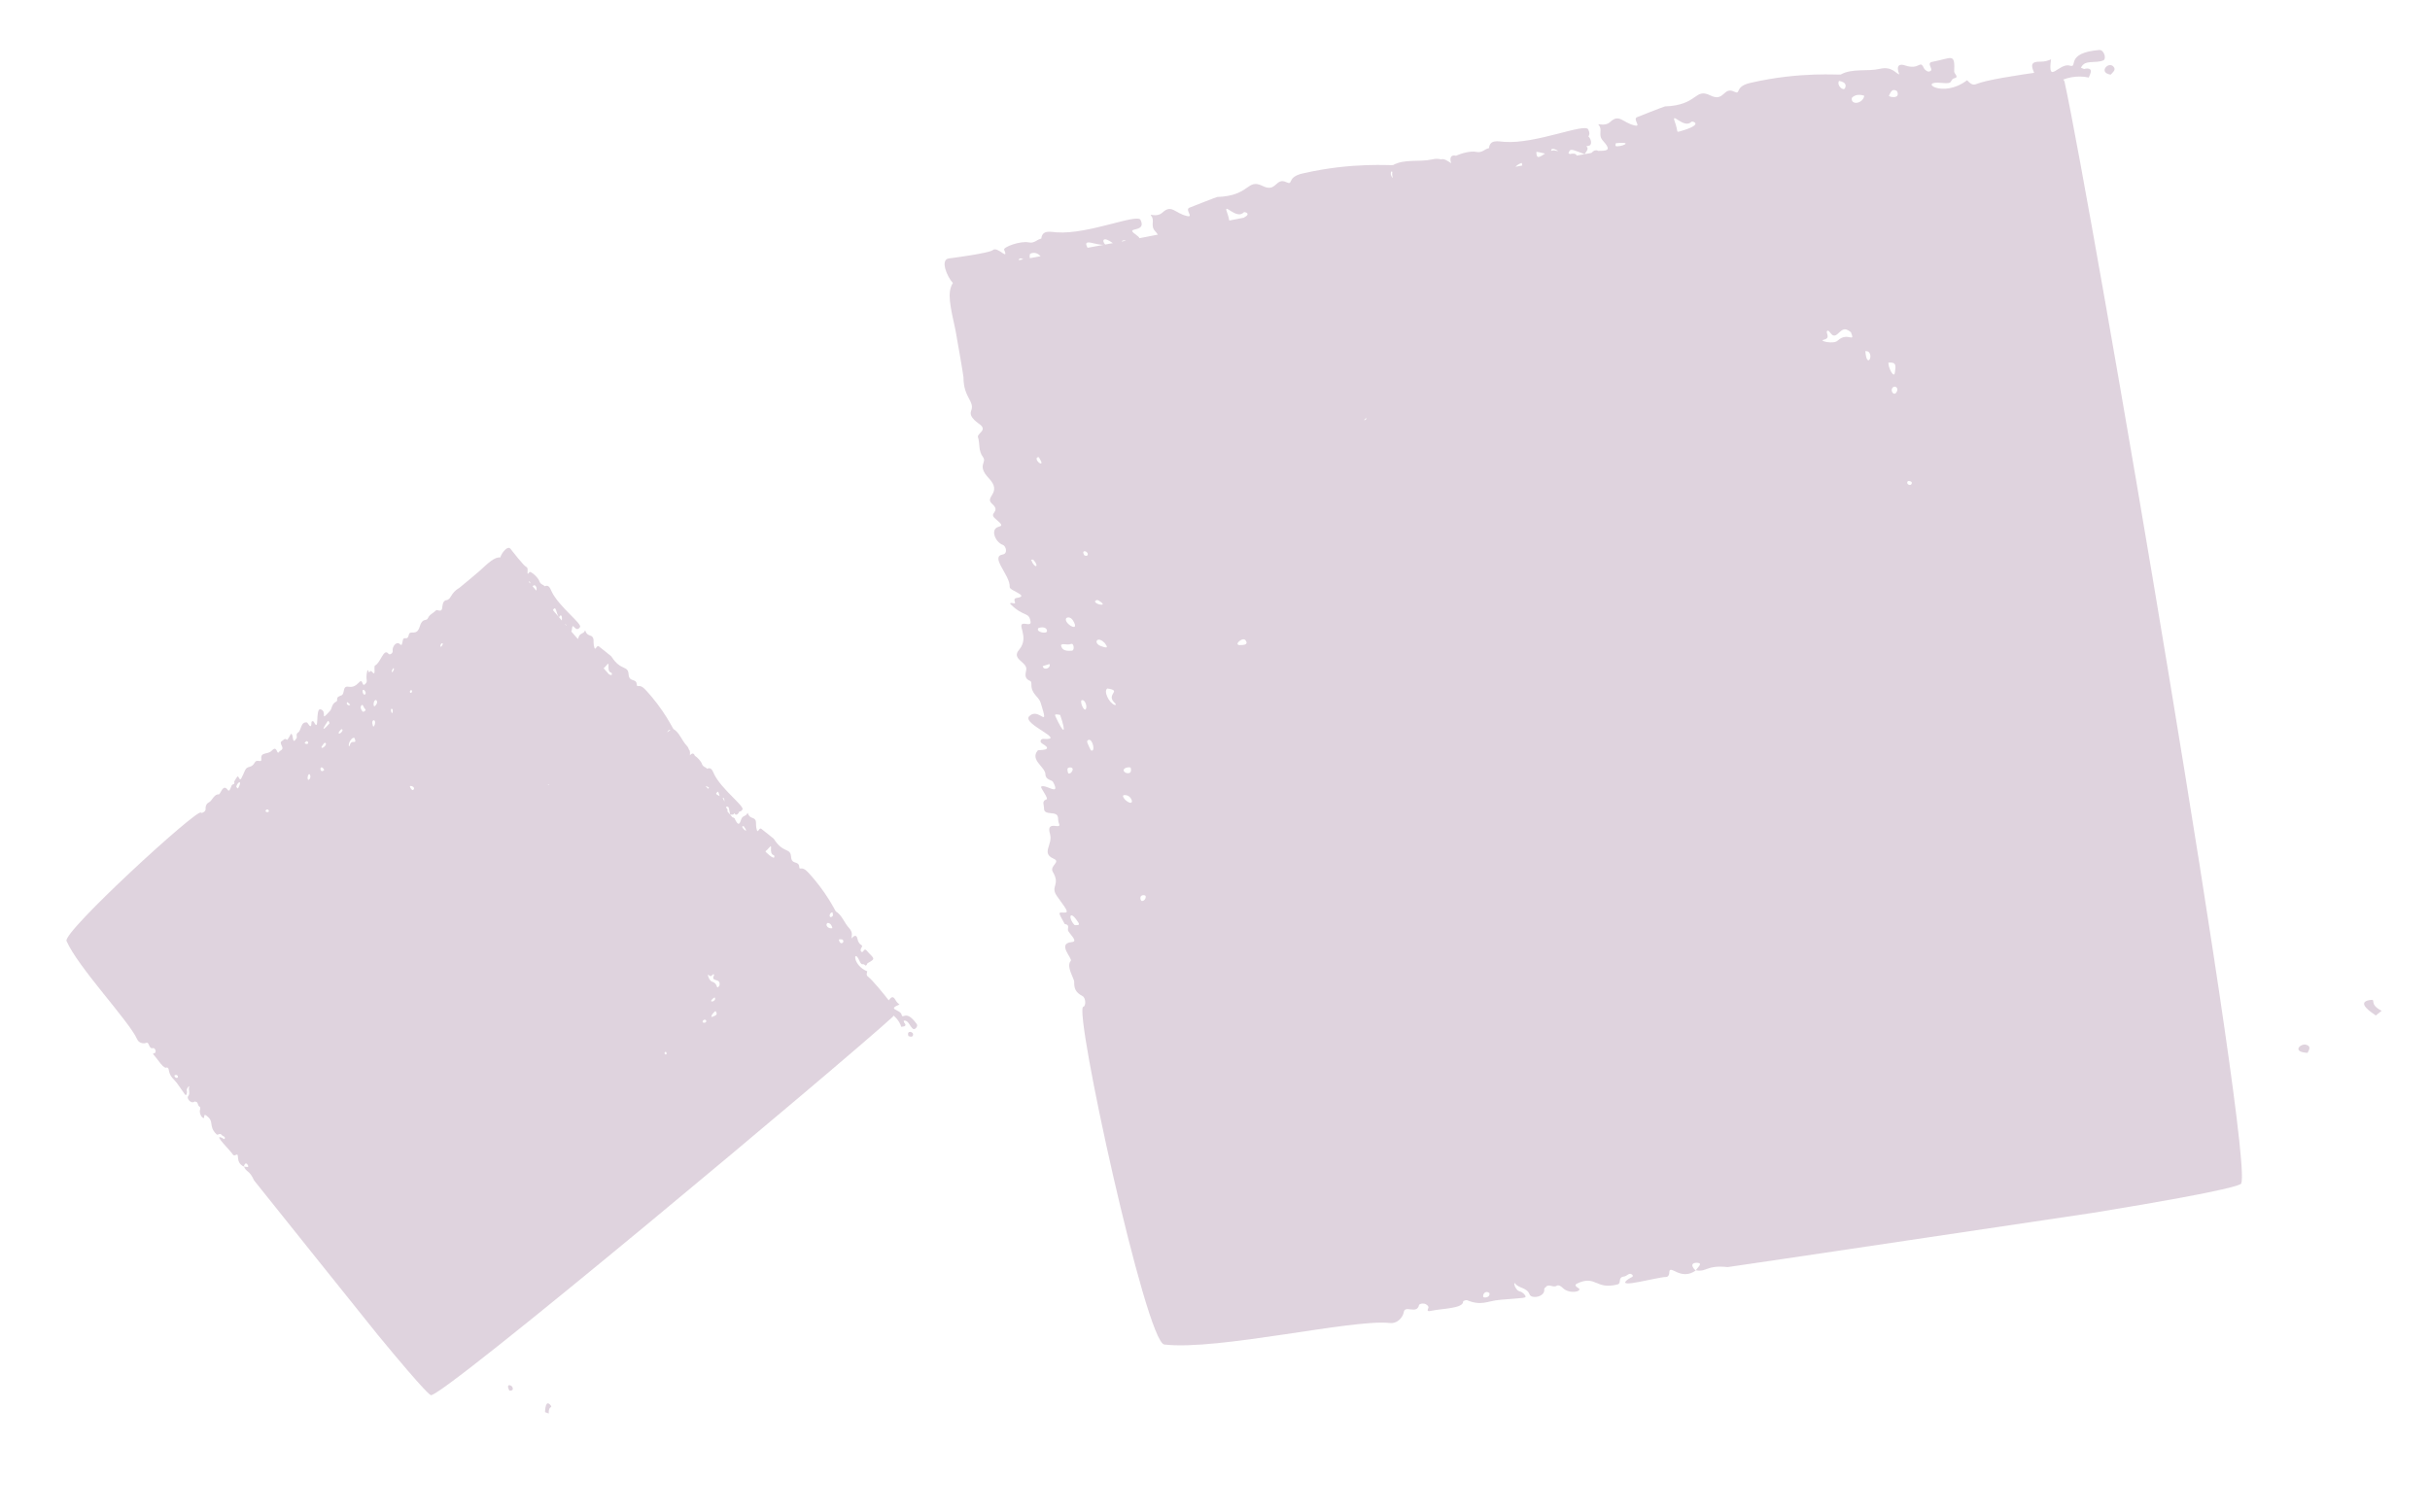 <svg width="225" height="140" viewBox="0 0 225 140" fill="none" xmlns="http://www.w3.org/2000/svg">
<g opacity="0.2">
<path d="M189.101 7.091C189.244 6.922 189.395 6.746 189.537 6.577C186.493 6.993 183.863 7.419 182.963 7.794C182.622 7.938 182.379 7.673 182.135 7.431C179.844 9.187 177.508 7.436 179.791 7.679C181.027 7.813 180.4 7.395 181.013 7.231C181.392 7.128 180.935 6.822 180.944 6.615C181.03 4.835 180.695 5.402 178.929 5.723C178.23 5.851 179.267 6.542 178.571 6.631C178.483 6.643 178.226 6.496 178.124 6.285C177.76 5.496 177.747 6.523 176.39 6.058C175.865 5.875 175.529 6.076 175.86 6.894C175.552 6.825 175.193 6.109 174.051 6.377C172.885 6.645 171.506 6.306 170.453 6.897C170.315 6.97 166.764 6.592 162.066 7.677C160.546 8.024 161.244 8.811 160.566 8.487C159.56 8.005 159.655 9.474 158.384 8.846C156.872 8.095 157.262 9.752 154.16 9.855C154.104 9.853 151.593 10.842 151.568 10.857C151.161 11.054 152.014 11.776 151.359 11.62C150.24 11.364 149.943 10.507 149.097 11.29C148.541 11.799 147.829 11.33 148.04 11.594C148.418 12.057 147.929 12.489 148.415 13.028C149.099 13.783 149.019 13.986 148.088 13.969C148.072 13.969 148.031 13.983 148.007 13.982C147.783 13.844 147.515 13.96 147.379 14.145C147.339 14.159 147.307 14.166 147.266 14.18C146.841 14.257 146.423 14.334 145.99 14.411C145.956 14.29 145.848 14.206 145.56 14.233C145.36 14.248 145.477 14.309 145.226 14.21C145.386 13.66 145.56 13.867 146.721 14.276C147.009 13.866 147.094 13.751 146.88 13.542C146.976 13.523 147.072 13.519 147.169 13.483C147.421 13.383 147.332 12.861 147.071 12.627C147.18 12.504 147.22 12.315 147.059 11.989C146.76 11.363 142.223 13.347 139.317 13.14C138.674 13.096 137.967 12.89 137.867 13.722C137.457 13.791 137.249 14.188 136.697 14.069C136.2 13.959 135.33 14.184 134.826 14.425C134.416 14.327 134.177 14.516 134.366 15.113C134.133 14.976 133.71 14.639 133.442 14.762C133.213 14.704 132.952 14.677 132.598 14.765C131.431 15.033 130.053 14.694 129 15.285C128.861 15.358 125.318 14.98 120.613 16.065C119.093 16.412 119.791 17.199 119.112 16.875C118.106 16.393 118.201 17.862 116.931 17.233C115.419 16.483 115.808 18.14 112.706 18.243C112.651 18.241 110.139 19.23 110.114 19.244C109.708 19.442 110.56 20.164 109.906 20.008C108.786 19.752 108.489 18.895 107.643 19.678C107.087 20.195 106.375 19.718 106.587 19.982C106.965 20.445 106.476 20.877 106.962 21.416C107.076 21.54 107.136 21.631 107.211 21.729C106.617 21.847 106.071 21.95 105.508 22.061C105.465 21.956 105.342 21.855 105.103 21.677C104.115 20.973 106.205 21.598 105.606 20.369C105.307 19.743 100.769 21.726 97.864 21.52C97.221 21.476 96.513 21.27 96.413 22.101C96.004 22.171 95.796 22.568 95.244 22.448C94.486 22.288 92.868 22.886 92.976 23.13C93.438 24.225 92.363 22.768 91.924 23.163C91.601 23.452 87.989 23.923 87.869 23.933C86.997 24.039 87.728 25.695 88.231 26.211C87.668 27.086 87.986 28.358 88.477 30.617C88.497 30.697 89.211 34.773 89.211 34.941C89.207 36.859 90.285 37.145 89.919 38.053C89.669 38.679 90.641 39.215 90.809 39.374C91.375 39.9 90.448 40.154 90.553 40.486C90.75 41.099 90.57 41.736 91.014 42.329C91.421 42.872 90.4 43.075 91.573 44.312C92.836 45.65 91.124 46.013 91.845 46.649C92.711 47.412 91.554 47.465 92.097 47.982C92.571 48.433 92.975 48.657 92.476 48.787C91.638 49.005 92.174 50.231 92.841 50.459C93.155 50.56 93.33 51.277 92.857 51.352C91.614 51.56 93.561 53.278 93.49 54.373C93.475 54.715 95.405 55.19 94.138 55.381C93.625 55.462 94.278 56.008 93.806 55.868C93.649 55.821 93.442 55.836 93.579 55.97C94.823 57.194 95.246 56.624 95.421 57.547C95.485 57.908 95.171 57.799 94.91 57.772C93.958 57.674 95.416 58.94 94.358 60.184C93.611 61.059 95.091 61.283 95.028 61.997C94.986 62.393 94.753 62.813 95.418 63.089C95.473 63.107 95.505 63.276 95.501 63.363C95.462 64.269 96.168 64.499 96.351 65.065C97.211 67.786 96.217 65.393 95.291 66.348C94.607 67.059 98.887 68.599 96.585 68.435C96.411 68.427 96.168 68.688 96.549 68.903C97.651 69.549 96.135 69.442 96.093 69.496C95.337 70.395 96.775 71.015 96.8 71.717C96.816 72.267 97.392 72.205 97.51 72.433C98.252 73.835 96.787 72.561 96.4 72.862C96.301 72.937 97.132 73.969 96.898 74.038C96.422 74.177 96.683 74.586 96.67 74.88C96.652 75.294 97.066 75.288 97.502 75.339C98.159 75.423 97.89 75.929 98.043 76.246C98.386 76.97 96.811 75.842 97.22 77.237C97.518 78.246 96.354 79.007 97.573 79.538C98.253 79.831 97.146 80.196 97.488 80.761C98.207 81.971 97.231 82.071 97.845 82.966C98.662 84.14 99.113 84.574 98.47 84.522C97.922 84.482 98.023 84.55 98.583 85.578C99.129 85.658 98.787 86.017 98.913 86.23C99.173 86.663 99.826 87.201 99.234 87.255C97.819 87.384 99.351 88.781 99.142 89.003C98.683 89.492 99.476 90.657 99.464 90.936C99.447 91.508 99.572 91.92 100.226 92.251C100.561 92.425 100.551 93.205 100.31 93.242C99.357 93.383 106.101 124.334 107.805 124.528C112.756 125.111 125.235 122.153 128.666 122.534C129.467 122.625 129.92 121.912 129.976 121.54C130.079 120.812 131.191 121.8 131.399 120.854C131.419 120.767 132.001 120.562 132.26 121.027C132.326 121.157 131.926 121.546 132.53 121.405C133.463 121.191 135.493 121.208 135.474 120.546C135.477 120.483 135.744 120.383 135.845 120.427C137.207 120.98 137.69 120.492 138.905 120.386C141.198 120.191 141.331 120.245 141.238 120.018C141.173 119.856 140.88 119.644 140.777 119.623C140.263 119.553 140.096 118.622 140.292 118.878C140.638 119.339 141.391 119.244 141.626 119.883C141.789 120.337 143.096 120.131 142.985 119.386C142.973 119.313 143.095 119.255 143.153 119.186C143.398 118.87 143.833 119.295 144.129 119.093C144.293 118.981 144.526 119.111 144.679 119.268C145.334 119.942 146.656 119.578 146.119 119.284C145.87 119.145 145.79 118.991 146.025 118.881C147.789 118.051 147.711 119.489 149.764 118.965C150.175 118.864 149.753 118.304 150.377 118.228C150.666 118.192 150.874 117.796 151.14 118.078C151.323 118.277 150.988 118.278 150.625 118.581C149.707 119.369 153.401 118.288 154.277 118.271C154.469 118.263 154.565 118.06 154.566 117.853C154.588 117.002 155.596 118.703 157.035 117.659C158.095 117.825 157.965 117.15 159.971 117.357C160.082 117.362 193.744 112.336 193.84 112.324C207.61 110.084 207.309 109.688 207.461 109.671C209.143 109.434 193.516 18.304 191.165 7.587C191.066 7.121 190.26 6.998 189.126 7.06L189.101 7.091ZM100.395 51.426C100.15 51.002 100.453 51.007 100.599 51.117C100.846 51.311 100.697 51.607 100.395 51.426ZM140.904 15.088C140.925 15.169 140.945 15.249 140.949 15.329C140.741 15.368 140.532 15.407 140.331 15.446C140.441 15.307 140.67 15.158 140.912 15.089L140.904 15.088ZM126.52 38.682C126.509 38.745 126.491 38.8 126.472 38.863C126.423 38.892 126.374 38.906 126.303 38.911C126.378 38.835 126.445 38.758 126.52 38.682ZM175.641 8.43C176.037 9.227 174.829 8.991 174.906 8.851C175.098 8.477 175.207 8.172 175.641 8.43ZM172.62 8.871C172.475 9.637 171.347 9.763 171.465 9.067C171.708 8.799 172.11 8.697 172.62 8.871ZM170.844 8.148C170.711 8.477 170.041 7.954 170.276 7.494C170.433 7.541 171.059 7.6 170.844 8.148ZM156.63 11.269C156.697 11.2 157.886 11.507 155.515 12.176C155.185 12.265 155.411 12.195 155.063 11.241C154.722 10.286 155.937 11.995 156.63 11.269ZM149.77 13.549C149.507 13.562 149.583 13.453 149.615 13.264C151.143 13.1 150.408 13.521 149.77 13.549ZM144.273 13.978C144.225 13.992 144.153 13.988 144.059 13.96C143.918 13.914 143.774 13.932 143.629 13.965C143.605 13.773 143.785 13.678 144.273 13.978ZM143.06 14.227C142.593 14.517 142.254 14.821 142.255 14.065C142.454 14.073 142.752 14.158 143.06 14.227ZM128.925 15.902C128.886 16.068 128.908 16.276 128.963 16.493C128.81 16.343 128.709 16.108 128.822 15.882C128.846 15.883 128.893 15.901 128.924 15.91L128.925 15.902ZM115.177 19.657C115.227 19.603 115.928 19.777 115.154 20.166C114.705 20.249 114.247 20.341 113.821 20.426C113.795 20.289 113.758 20.057 113.601 19.636C113.26 18.681 114.476 20.391 115.168 19.665L115.177 19.657ZM104.256 22.293C104.12 22.319 103.983 22.345 103.855 22.371C103.932 22.247 104.052 22.236 104.256 22.293ZM103.044 22.519C102.803 22.564 102.57 22.609 102.33 22.647C102.01 22.314 102.103 21.825 103.044 22.519ZM102.241 22.667C101.727 22.764 101.181 22.867 100.7 22.95C100.162 21.971 101.512 22.762 102.241 22.667ZM96.35 23.731C96.013 23.788 95.676 23.853 95.363 23.911C95.328 23.79 95.326 23.654 95.381 23.505C95.787 23.308 96.13 23.482 96.358 23.739L96.35 23.731ZM94.745 24.019C94.609 24.045 94.472 24.071 94.335 24.097C94.353 23.89 94.528 23.89 94.745 24.019ZM95.995 42.419C96.079 42.328 96.166 42.323 96.196 42.364C96.876 43.406 95.86 42.772 95.995 42.419ZM95.472 51.84C95.551 51.844 95.648 51.816 95.678 51.849C96.294 52.505 95.806 52.747 95.472 51.84ZM96.167 58.161C96.732 57.987 96.975 58.252 96.942 58.458C96.896 58.774 95.81 58.496 96.167 58.161ZM96.546 61.697L97.175 61.502C97.334 61.867 96.645 62.155 96.546 61.697ZM99.35 57.464C100.1 58.715 98.4 57.701 98.731 57.246C98.977 57.089 99.231 57.268 99.35 57.464ZM98.239 59.748C98.415 59.549 98.755 59.787 99.192 59.639C99.442 59.554 99.508 60.242 99.26 60.263C98.74 60.312 98.32 60.262 98.239 59.748ZM97.699 66.286C97.612 66.083 98.061 66.198 98.163 66.219C98.785 68.022 98.497 68.049 97.699 66.286ZM101.387 55.69C101.526 55.6 101.533 55.441 101.979 55.795C102.464 56.175 101.39 55.985 101.387 55.69ZM99.163 71.573C99.025 71.639 98.875 71.8 98.835 71.264C98.808 70.961 99.674 70.999 99.163 71.573ZM100.134 64.864C100.443 64.718 100.684 65.397 100.553 65.654C100.396 65.974 99.99 65.064 100.134 64.864ZM101.914 59.83C101.194 59.551 101.592 58.82 102.308 59.576C102.487 59.847 102.729 60.144 101.914 59.83ZM100.998 69.488C100.678 68.797 100.542 68.632 100.785 68.531C101.183 68.373 101.465 69.755 100.998 69.488ZM103.212 65.293C102.671 65.102 102.147 63.972 102.539 63.767C103.994 63.997 102.27 64.264 103.266 65.152C103.328 65.202 103.338 65.338 103.212 65.293ZM99.502 85.682C98.87 85.025 99.028 84.141 99.854 85.459C100.026 85.729 99.717 85.683 99.502 85.682ZM104.082 71.454C103.881 71.135 104.515 71.003 104.686 71.098C104.887 71.8 104.208 71.651 104.082 71.454ZM104.182 74.078C104.023 73.88 103.805 73.6 104.217 73.642C104.899 73.703 105.11 74.875 104.182 74.078ZM105.591 83.185C105.574 82.85 106.019 82.87 106.07 82.983C106.2 83.291 105.623 83.744 105.591 83.185ZM114.77 59.747C114.197 59.722 115.133 58.903 115.353 59.342C115.6 59.695 115.183 59.757 114.77 59.747ZM137.34 120.118C137.255 119.868 137.575 119.468 137.912 119.769C137.996 120.218 137.367 120.215 137.34 120.118ZM170.139 31.559C169.774 31.901 168.379 31.578 168.853 31.471C169.593 31.304 168.971 30.776 169.2 30.642C169.437 30.509 169.581 31.391 170.11 30.961C170.556 30.59 170.731 30.239 171.384 30.77C171.807 31.847 171.086 30.677 170.148 31.552L170.139 31.559ZM172.718 32.508C172.836 32.537 172.939 32.533 173.001 32.576C173.501 32.988 172.836 34.177 172.718 32.508ZM156.995 117.673C156.407 117.09 156.797 116.908 157.241 116.967C157.612 117.023 157.29 117.304 156.995 117.673ZM174.852 33.581C175.595 33.533 175.55 33.826 175.448 34.53C175.368 35.084 174.824 34.049 174.852 33.581ZM175.261 35.884C175.478 35.67 175.879 35.959 175.575 36.367C175.346 36.684 174.978 36.166 175.261 35.884ZM176.946 44.883C176.806 44.997 176.448 44.806 176.658 44.552C177.089 44.531 177.07 44.777 176.946 44.883Z" fill="#612459"/>
<path d="M213.725 97.524L213.685 97.546C213.685 97.546 213.708 97.547 213.724 97.548C213.725 97.54 213.725 97.532 213.726 97.516L213.725 97.524Z" fill="#612459"/>
<path d="M219.434 92.621C218.07 92.84 219.683 93.834 219.984 94.054L220.521 93.616C219.243 92.963 220.123 92.508 219.434 92.621Z" fill="#612459"/>
<path d="M213.661 97.513C213.698 97.395 214.125 96.912 213.503 96.757C213.007 96.632 212.16 97.439 213.661 97.513Z" fill="#612459"/>
<path d="M189.154 7.707C189.639 7.362 190.409 7.594 190.453 7.668C191.15 7.221 192.277 6.928 193.429 7.185C193.317 7.18 194.034 6.264 193.147 6.353C192.915 6.374 193.142 6.464 192.68 6.276C193.041 5.48 193.978 5.911 194.748 5.594C195.072 5.465 194.824 4.587 194.368 4.63C191.131 4.911 192.479 6.331 191.646 6.08C190.647 5.781 189.583 7.917 189.911 5.502C189.628 5.602 189.408 5.719 188.891 5.713C187.331 5.684 188.79 6.926 188.507 7.742C188.757 7.865 188.965 7.842 189.154 7.707Z" fill="#612459"/>
<path d="M195.431 6.914C195.599 6.73 195.919 6.497 195.74 6.234C195.292 5.562 194.213 6.725 195.431 6.914Z" fill="#612459"/>
</g>
<g opacity="0.2">
<path d="M82.335 93.09C82.451 93.11 82.573 93.132 82.69 93.153C81.678 91.858 80.772 90.758 80.356 90.442C80.198 90.324 80.255 90.14 80.301 89.962C78.873 89.376 79.052 87.825 79.555 88.945C79.826 89.553 79.85 89.151 80.091 89.389C80.241 89.537 80.26 89.243 80.357 89.192C81.203 88.752 80.851 88.75 80.227 88.02C79.979 87.732 79.94 88.397 79.711 88.099C79.681 88.062 79.68 87.904 79.75 87.799C80.017 87.419 79.539 87.689 79.388 86.937C79.331 86.645 79.148 86.544 78.859 86.917C78.808 86.757 79.042 86.398 78.61 85.942C78.172 85.475 77.958 84.747 77.401 84.419C77.33 84.375 76.548 82.632 74.781 80.753C74.211 80.144 74.035 80.679 74.003 80.278C73.954 79.683 73.301 80.123 73.249 79.366C73.189 78.465 72.528 79.092 71.645 77.686C71.631 77.66 70.497 76.765 70.484 76.758C70.283 76.623 70.179 77.212 70.075 76.867C69.891 76.281 70.207 75.913 69.618 75.733C69.233 75.613 69.257 75.157 69.192 75.326C69.081 75.625 68.749 75.516 68.631 75.886C68.466 76.405 68.351 76.423 68.108 75.988C68.104 75.98 68.086 75.966 68.08 75.954C68.083 75.813 67.957 75.721 67.835 75.708C67.818 75.693 67.806 75.68 67.789 75.665C67.639 75.489 67.49 75.317 67.338 75.138C67.385 75.089 67.395 75.016 67.305 74.891C67.244 74.802 67.247 74.873 67.225 74.731C67.523 74.656 67.474 74.792 67.598 75.439C67.865 75.462 67.941 75.47 67.98 75.315C68.015 75.354 68.042 75.397 68.085 75.433C68.199 75.522 68.416 75.34 68.454 75.157C68.54 75.174 68.638 75.141 68.746 74.979C68.954 74.672 66.815 73.109 66.128 71.711C65.975 71.402 65.88 71.019 65.469 71.197C65.326 71.027 65.087 71.038 64.993 70.75C64.91 70.491 64.572 70.15 64.325 69.981C64.259 69.766 64.108 69.706 63.883 69.954C63.883 69.81 63.925 69.523 63.796 69.433C63.761 69.312 63.703 69.183 63.567 69.043C63.129 68.576 62.914 67.848 62.358 67.52C62.286 67.476 61.507 65.737 59.738 63.855C59.168 63.246 58.992 63.78 58.959 63.379C58.911 62.785 58.258 63.224 58.206 62.468C58.146 61.567 57.485 62.193 56.601 60.787C56.587 60.761 55.454 59.867 55.44 59.859C55.239 59.724 55.135 60.313 55.031 59.968C54.848 59.382 55.164 59.014 54.574 58.834C54.185 58.716 54.214 58.259 54.149 58.428C54.037 58.727 53.706 58.617 53.587 58.987C53.561 59.073 53.535 59.125 53.51 59.187C53.295 58.944 53.1 58.719 52.898 58.489C52.935 58.441 52.948 58.357 52.966 58.198C53.025 57.552 53.3 58.687 53.706 58.079C53.915 57.772 51.776 56.209 51.089 54.81C50.936 54.501 50.84 54.119 50.429 54.297C50.287 54.126 50.047 54.137 49.954 53.849C49.824 53.456 49.111 52.869 49.028 52.985C48.646 53.494 49.03 52.604 48.729 52.508C48.509 52.436 47.318 50.894 47.281 50.841C46.997 50.466 46.429 51.251 46.326 51.622C45.77 51.597 45.267 52.087 44.356 52.922C44.324 52.954 42.632 54.381 42.555 54.427C41.667 54.942 41.826 55.517 41.307 55.592C40.951 55.645 40.965 56.239 40.937 56.359C40.846 56.763 40.479 56.403 40.354 56.541C40.123 56.797 39.781 56.886 39.626 57.25C39.485 57.584 39.116 57.167 38.86 58.043C38.582 58.987 37.953 58.293 37.853 58.798C37.734 59.404 37.398 58.883 37.305 59.273C37.225 59.614 37.23 59.861 37.035 59.665C36.709 59.337 36.287 59.915 36.361 60.285C36.399 60.457 36.115 60.731 35.953 60.533C35.522 60.014 35.252 61.377 34.727 61.639C34.565 61.724 34.865 62.744 34.436 62.21C34.26 61.995 34.184 62.444 34.121 62.188C34.1 62.103 34.038 62.011 34.013 62.11C33.782 63.015 34.16 63.057 33.78 63.386C33.63 63.513 33.596 63.339 33.539 63.211C33.327 62.745 33.135 63.759 32.275 63.606C31.669 63.496 31.965 64.24 31.618 64.403C31.423 64.491 31.166 64.496 31.218 64.878C31.224 64.908 31.155 64.969 31.114 64.99C30.684 65.216 30.768 65.605 30.556 65.841C29.53 66.972 30.368 65.868 29.678 65.697C29.165 65.573 29.606 67.966 29.062 66.858C29.018 66.775 28.833 66.733 28.836 66.967C28.834 67.65 28.475 66.921 28.439 66.916C27.82 66.809 27.921 67.64 27.603 67.841C27.353 67.996 27.537 68.246 27.463 68.362C27.015 69.083 27.209 68.062 26.966 67.964C26.904 67.939 26.651 68.601 26.556 68.511C26.364 68.329 26.245 68.56 26.106 68.633C25.91 68.736 26.024 68.926 26.118 69.141C26.256 69.467 25.95 69.479 25.845 69.636C25.602 69.989 25.699 68.957 25.165 69.522C24.779 69.931 24.113 69.599 24.196 70.305C24.244 70.698 23.777 70.285 23.608 70.595C23.243 71.253 22.934 70.829 22.686 71.354C22.363 72.048 22.284 72.373 22.135 72.062C22.006 71.798 22.001 71.863 21.677 72.399C21.787 72.673 21.529 72.611 21.465 72.727C21.334 72.964 21.262 73.41 21.078 73.152C20.637 72.532 20.404 73.616 20.245 73.58C19.895 73.499 19.57 74.18 19.438 74.249C19.169 74.395 19.012 74.564 19.036 74.956C19.046 75.157 18.682 75.363 18.6 75.262C18.278 74.859 5.791 86.314 6.16 87.153C7.224 89.599 11.953 94.569 12.701 96.257C12.875 96.652 13.327 96.669 13.514 96.595C13.878 96.447 13.72 97.227 14.214 97.068C14.259 97.054 14.511 97.267 14.366 97.512C14.323 97.578 14.036 97.498 14.264 97.739C14.614 98.112 15.153 99.055 15.454 98.868C15.484 98.852 15.602 98.949 15.609 99.008C15.72 99.786 16.076 99.878 16.452 100.41C17.16 101.418 17.171 101.494 17.251 101.39C17.308 101.316 17.327 101.124 17.309 101.071C17.203 100.814 17.588 100.486 17.523 100.646C17.403 100.93 17.65 101.252 17.417 101.533C17.252 101.73 17.699 102.279 18.014 102.027C18.044 102.002 18.104 102.042 18.151 102.051C18.363 102.079 18.284 102.395 18.457 102.477C18.553 102.522 18.556 102.665 18.524 102.778C18.389 103.262 18.914 103.775 18.905 103.448C18.902 103.296 18.952 103.217 19.066 103.296C19.925 103.888 19.239 104.239 20.034 105.047C20.192 105.209 20.337 104.863 20.54 105.131C20.634 105.255 20.874 105.245 20.815 105.444C20.772 105.582 20.681 105.427 20.444 105.341C19.832 105.129 21.327 106.545 21.571 106.945C21.626 107.032 21.745 107.022 21.841 106.967C22.241 106.747 21.726 107.671 22.596 108.055C22.805 108.59 23.082 108.348 23.527 109.331C23.554 109.383 34.945 123.587 34.977 123.628C39.721 129.388 39.823 129.143 39.872 129.208C40.435 129.922 78.342 98.151 82.661 94.178C82.85 94.006 82.69 93.6 82.356 93.093L82.335 93.09ZM37.949 64.036C38.079 63.809 38.158 63.95 38.147 64.047C38.124 64.213 37.947 64.225 37.949 64.036ZM65.655 72.969C65.624 73.001 65.592 73.032 65.556 73.055C65.482 72.969 65.408 72.883 65.336 72.801C65.429 72.814 65.56 72.88 65.657 72.973L65.655 72.969ZM50.876 72.677C50.844 72.689 50.814 72.695 50.78 72.704C50.753 72.689 50.733 72.67 50.712 72.638C50.767 72.653 50.821 72.663 50.876 72.677ZM78.09 87.23C77.828 87.627 77.612 87.005 77.697 87.004C77.922 86.992 78.092 86.96 78.09 87.23ZM77.073 85.953C76.68 86.092 76.317 85.604 76.671 85.472C76.86 85.511 77.015 85.67 77.073 85.953ZM76.928 84.937C76.74 84.964 76.801 84.513 77.077 84.498C77.098 84.583 77.239 84.889 76.928 84.937ZM71.657 79.209C71.706 79.221 71.885 79.853 70.937 78.938C70.807 78.809 70.9 78.895 71.248 78.476C71.597 78.062 71.135 79.084 71.657 79.209ZM68.755 76.652C68.678 76.534 68.749 76.54 68.845 76.504C69.333 77.166 68.94 76.94 68.755 76.652ZM67.076 74.227C67.057 74.209 67.039 74.175 67.026 74.124C67.01 74.046 66.963 73.984 66.908 73.926C66.991 73.864 67.083 73.921 67.076 74.227ZM66.634 73.734C66.374 73.596 66.142 73.521 66.492 73.318C66.542 73.412 66.583 73.573 66.634 73.734ZM62.052 67.652C61.965 67.679 61.875 67.745 61.789 67.829C61.817 67.718 61.899 67.608 62.034 67.599C62.04 67.611 62.044 67.637 62.048 67.654L62.052 67.652ZM56.613 62.31C56.651 62.319 56.76 62.689 56.372 62.437C56.212 62.251 56.047 62.064 55.893 61.891C55.949 61.842 56.046 61.762 56.199 61.576C56.548 61.161 56.085 62.184 56.608 62.308L56.613 62.31ZM52.453 57.973C52.405 57.917 52.356 57.861 52.309 57.808C52.387 57.81 52.424 57.863 52.453 57.973ZM52.022 57.473C51.937 57.374 51.853 57.279 51.771 57.178C51.838 56.94 52.09 56.852 52.022 57.473ZM51.738 57.142C51.554 56.931 51.36 56.706 51.192 56.506C51.499 55.994 51.497 56.831 51.738 57.142ZM49.659 54.706C49.542 54.566 49.421 54.428 49.31 54.298C49.356 54.25 49.419 54.213 49.502 54.197C49.703 54.332 49.715 54.538 49.657 54.712L49.659 54.706ZM49.093 54.042C49.045 53.986 48.996 53.93 48.947 53.874C49.047 53.826 49.094 53.907 49.093 54.042ZM40.926 59.577C40.991 59.59 41.017 59.63 41.006 59.655C40.708 60.249 40.727 59.609 40.926 59.577ZM36.431 61.873C36.451 61.91 36.49 61.947 36.483 61.97C36.346 62.432 36.102 62.271 36.431 61.873ZM33.697 63.896C33.93 64.111 33.873 64.294 33.769 64.335C33.611 64.399 33.446 63.822 33.697 63.896ZM32.165 65.024L32.425 65.262C32.299 65.434 31.98 65.194 32.165 65.024ZM34.877 65.18C34.501 65.864 34.511 64.805 34.811 64.835C34.95 64.906 34.936 65.072 34.877 65.18ZM33.522 65.282C33.661 65.309 33.643 65.531 33.829 65.692C33.936 65.785 33.636 66.001 33.559 65.892C33.397 65.665 33.307 65.458 33.522 65.282ZM30.355 66.793C30.425 66.698 30.493 66.937 30.511 66.99C29.846 67.763 29.755 67.637 30.355 66.793ZM36.245 65.643C36.324 65.683 36.4 65.644 36.356 65.945C36.312 66.272 36.11 65.724 36.245 65.643ZM28.306 68.894C28.238 68.848 28.123 68.822 28.36 68.659C28.493 68.565 28.709 68.976 28.306 68.894ZM31.668 67.535C31.819 67.639 31.57 67.933 31.416 67.942C31.226 67.956 31.537 67.523 31.668 67.535ZM34.474 67.002C34.409 66.594 34.854 66.582 34.698 67.116C34.621 67.272 34.549 67.463 34.474 67.002ZM29.764 69.181C29.997 68.847 30.037 68.739 30.149 68.825C30.329 68.966 29.766 69.468 29.764 69.181ZM32.299 69.074C32.242 68.772 32.623 68.226 32.823 68.351C33.108 69.086 32.521 68.361 32.379 69.061C32.372 69.103 32.312 69.144 32.299 69.074ZM21.877 72.852C22.01 72.383 22.461 72.217 22.075 72.954C21.996 73.106 21.934 72.951 21.877 72.852ZM29.686 71.135C29.779 70.956 30.011 71.214 30.013 71.319C29.743 71.6 29.629 71.247 29.686 71.135ZM28.5 71.888C28.549 71.762 28.62 71.585 28.711 71.787C28.866 72.119 28.382 72.532 28.5 71.888ZM24.671 74.993C24.821 74.895 24.932 75.106 24.893 75.16C24.786 75.303 24.421 75.158 24.671 74.993ZM37.976 72.921C37.833 72.65 38.464 72.862 38.32 73.082C38.223 73.291 38.083 73.115 37.976 72.921ZM16.154 99.615C16.247 99.509 16.518 99.549 16.47 99.786C16.285 99.946 16.117 99.654 16.154 99.615ZM65.918 90.918C65.662 90.841 65.436 90.109 65.613 90.3C65.889 90.597 65.966 90.167 66.089 90.237C66.215 90.31 65.846 90.615 66.187 90.743C66.479 90.849 66.688 90.835 66.619 91.28C66.235 91.766 66.581 91.117 65.924 90.919L65.918 90.918ZM66.175 92.365C66.193 92.427 66.222 92.474 66.219 92.514C66.164 92.856 65.435 92.869 66.175 92.365ZM22.579 108.04C22.69 107.612 22.88 107.743 22.972 107.964C23.046 108.151 22.829 108.077 22.579 108.04ZM66.254 93.641C66.476 93.971 66.328 94.029 65.975 94.171C65.698 94.284 66.03 93.754 66.254 93.641ZM65.3 94.45C65.457 94.492 65.431 94.756 65.161 94.725C64.953 94.704 65.093 94.395 65.3 94.45ZM61.594 97.653C61.504 97.619 61.496 97.402 61.67 97.431C61.795 97.624 61.677 97.682 61.594 97.653Z" fill="#612459"/>
<path d="M47.174 128.831L47.152 128.817C47.152 128.817 47.158 128.829 47.162 128.837C47.166 128.835 47.17 128.833 47.178 128.829L47.174 128.831Z" fill="#612459"/>
<path d="M50.977 130.149C50.508 129.578 50.483 130.591 50.463 130.789L50.81 130.919C50.768 130.153 51.215 130.437 50.977 130.149Z" fill="#612459"/>
<path d="M47.161 128.799C47.226 128.784 47.564 128.851 47.468 128.522C47.392 128.259 46.791 128.085 47.161 128.799Z" fill="#612459"/>
<path d="M82.064 93.28C82.354 93.411 82.454 93.83 82.432 93.87C82.827 94.072 83.266 94.514 83.457 95.115C83.429 95.062 84.046 95.147 83.766 94.76C83.693 94.659 83.713 94.788 83.675 94.524C84.141 94.477 84.194 95.026 84.548 95.297C84.695 95.412 85.034 95.06 84.891 94.861C83.889 93.441 83.596 94.446 83.487 93.993C83.356 93.452 82.083 93.535 83.287 93.036C83.165 92.932 83.051 92.862 82.915 92.621C82.508 91.893 82.327 92.902 81.874 92.991C81.884 93.139 81.951 93.229 82.064 93.28Z" fill="#612459"/>
<path d="M84.122 95.968C84.252 95.996 84.446 96.081 84.519 95.927C84.709 95.539 83.881 95.354 84.122 95.968Z" fill="#612459"/>
</g>
</svg>
